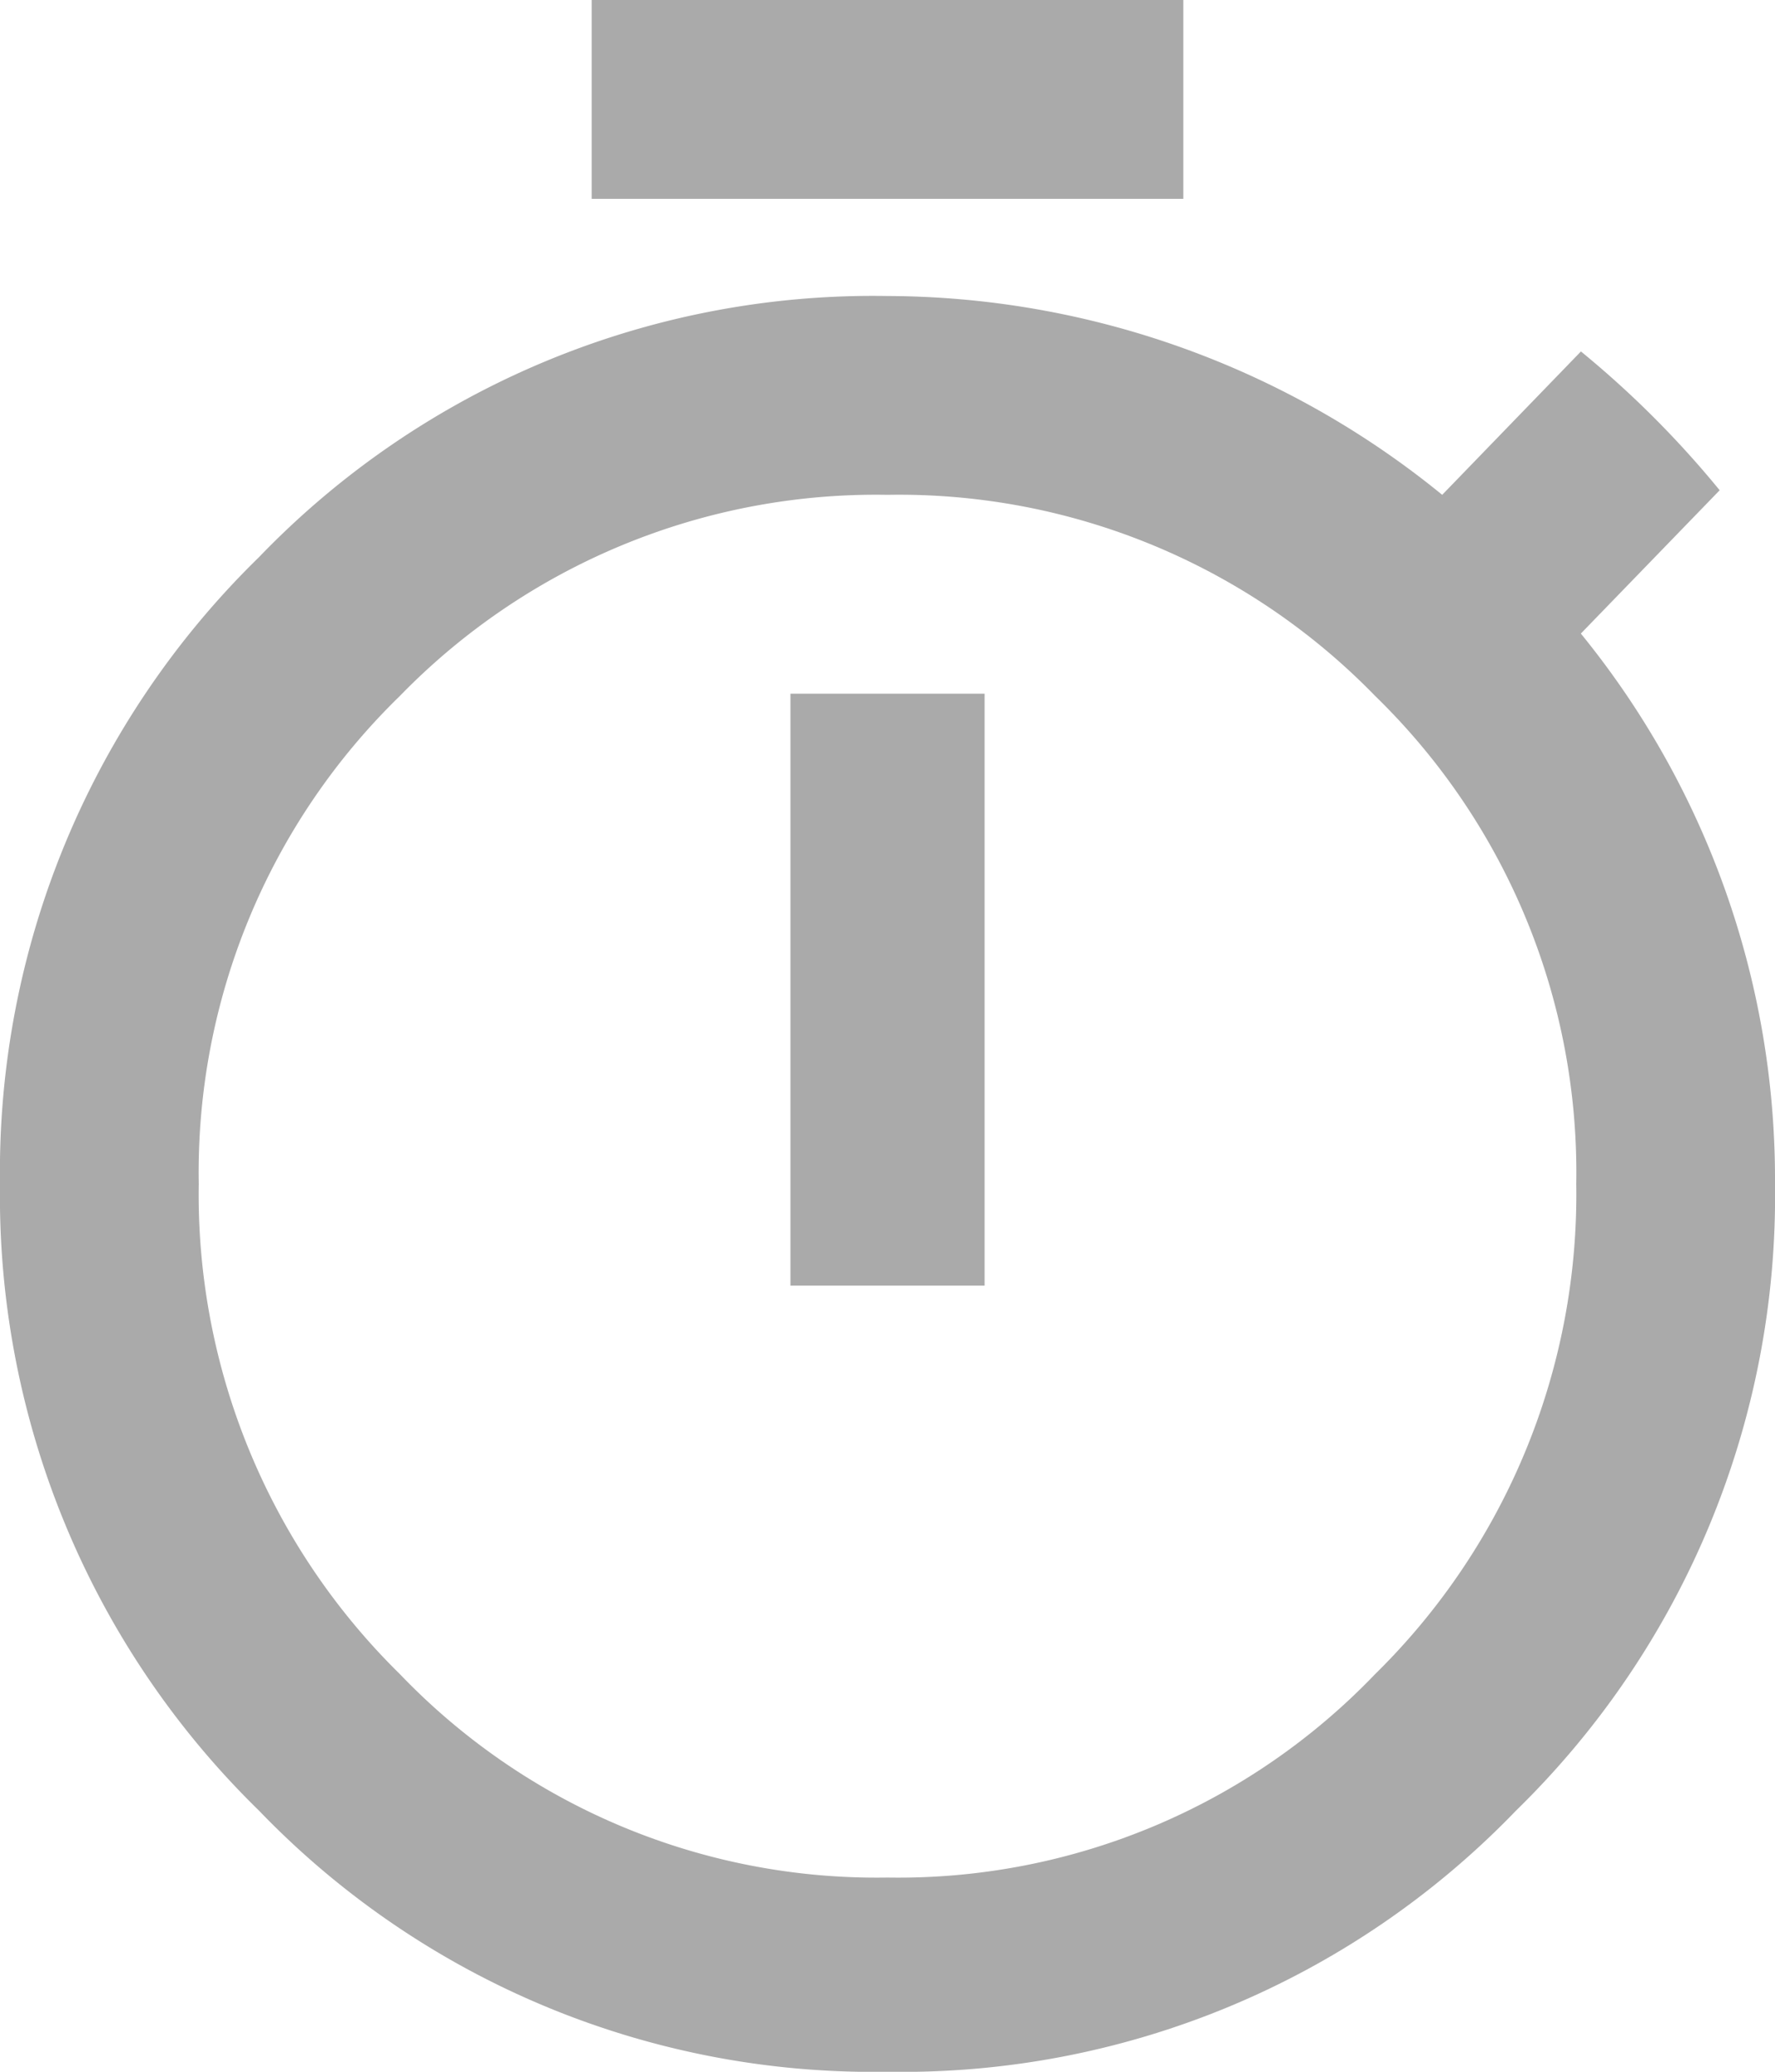 <svg xmlns="http://www.w3.org/2000/svg" width="65.25" height="76.125"><path d="M14.698 61.512a24.272 24.272 0 0 0 17.927 7.477 24.272 24.272 0 0 0 17.927-7.477A24.693 24.693 0 0 0 57.944 43.5a24.411 24.411 0 0 0-7.392-17.927 24.411 24.411 0 0 0-17.927-7.391 24.411 24.411 0 0 0-17.927 7.392 24.411 24.411 0 0 0-7.392 17.927 24.693 24.693 0 0 0 7.392 18.011zM58.113 23.28a31.729 31.729 0 0 1 7.137 20.221 31.545 31.545 0 0 1-9.516 23.024 31.322 31.322 0 0 1-23.109 9.6 31.322 31.322 0 0 1-23.109-9.6A31.545 31.545 0 0 1 0 43.501a31.545 31.545 0 0 1 9.516-23.024 31.322 31.322 0 0 1 23.109-9.6 32.4 32.4 0 0 1 20.391 7.305l5.1-5.268a36.127 36.127 0 0 1 5.1 5.1zM29.057 47.239v-21.75h7.137v21.75zM43.5 0v7.307H21.75V0z" fill="#aaa"/></svg>